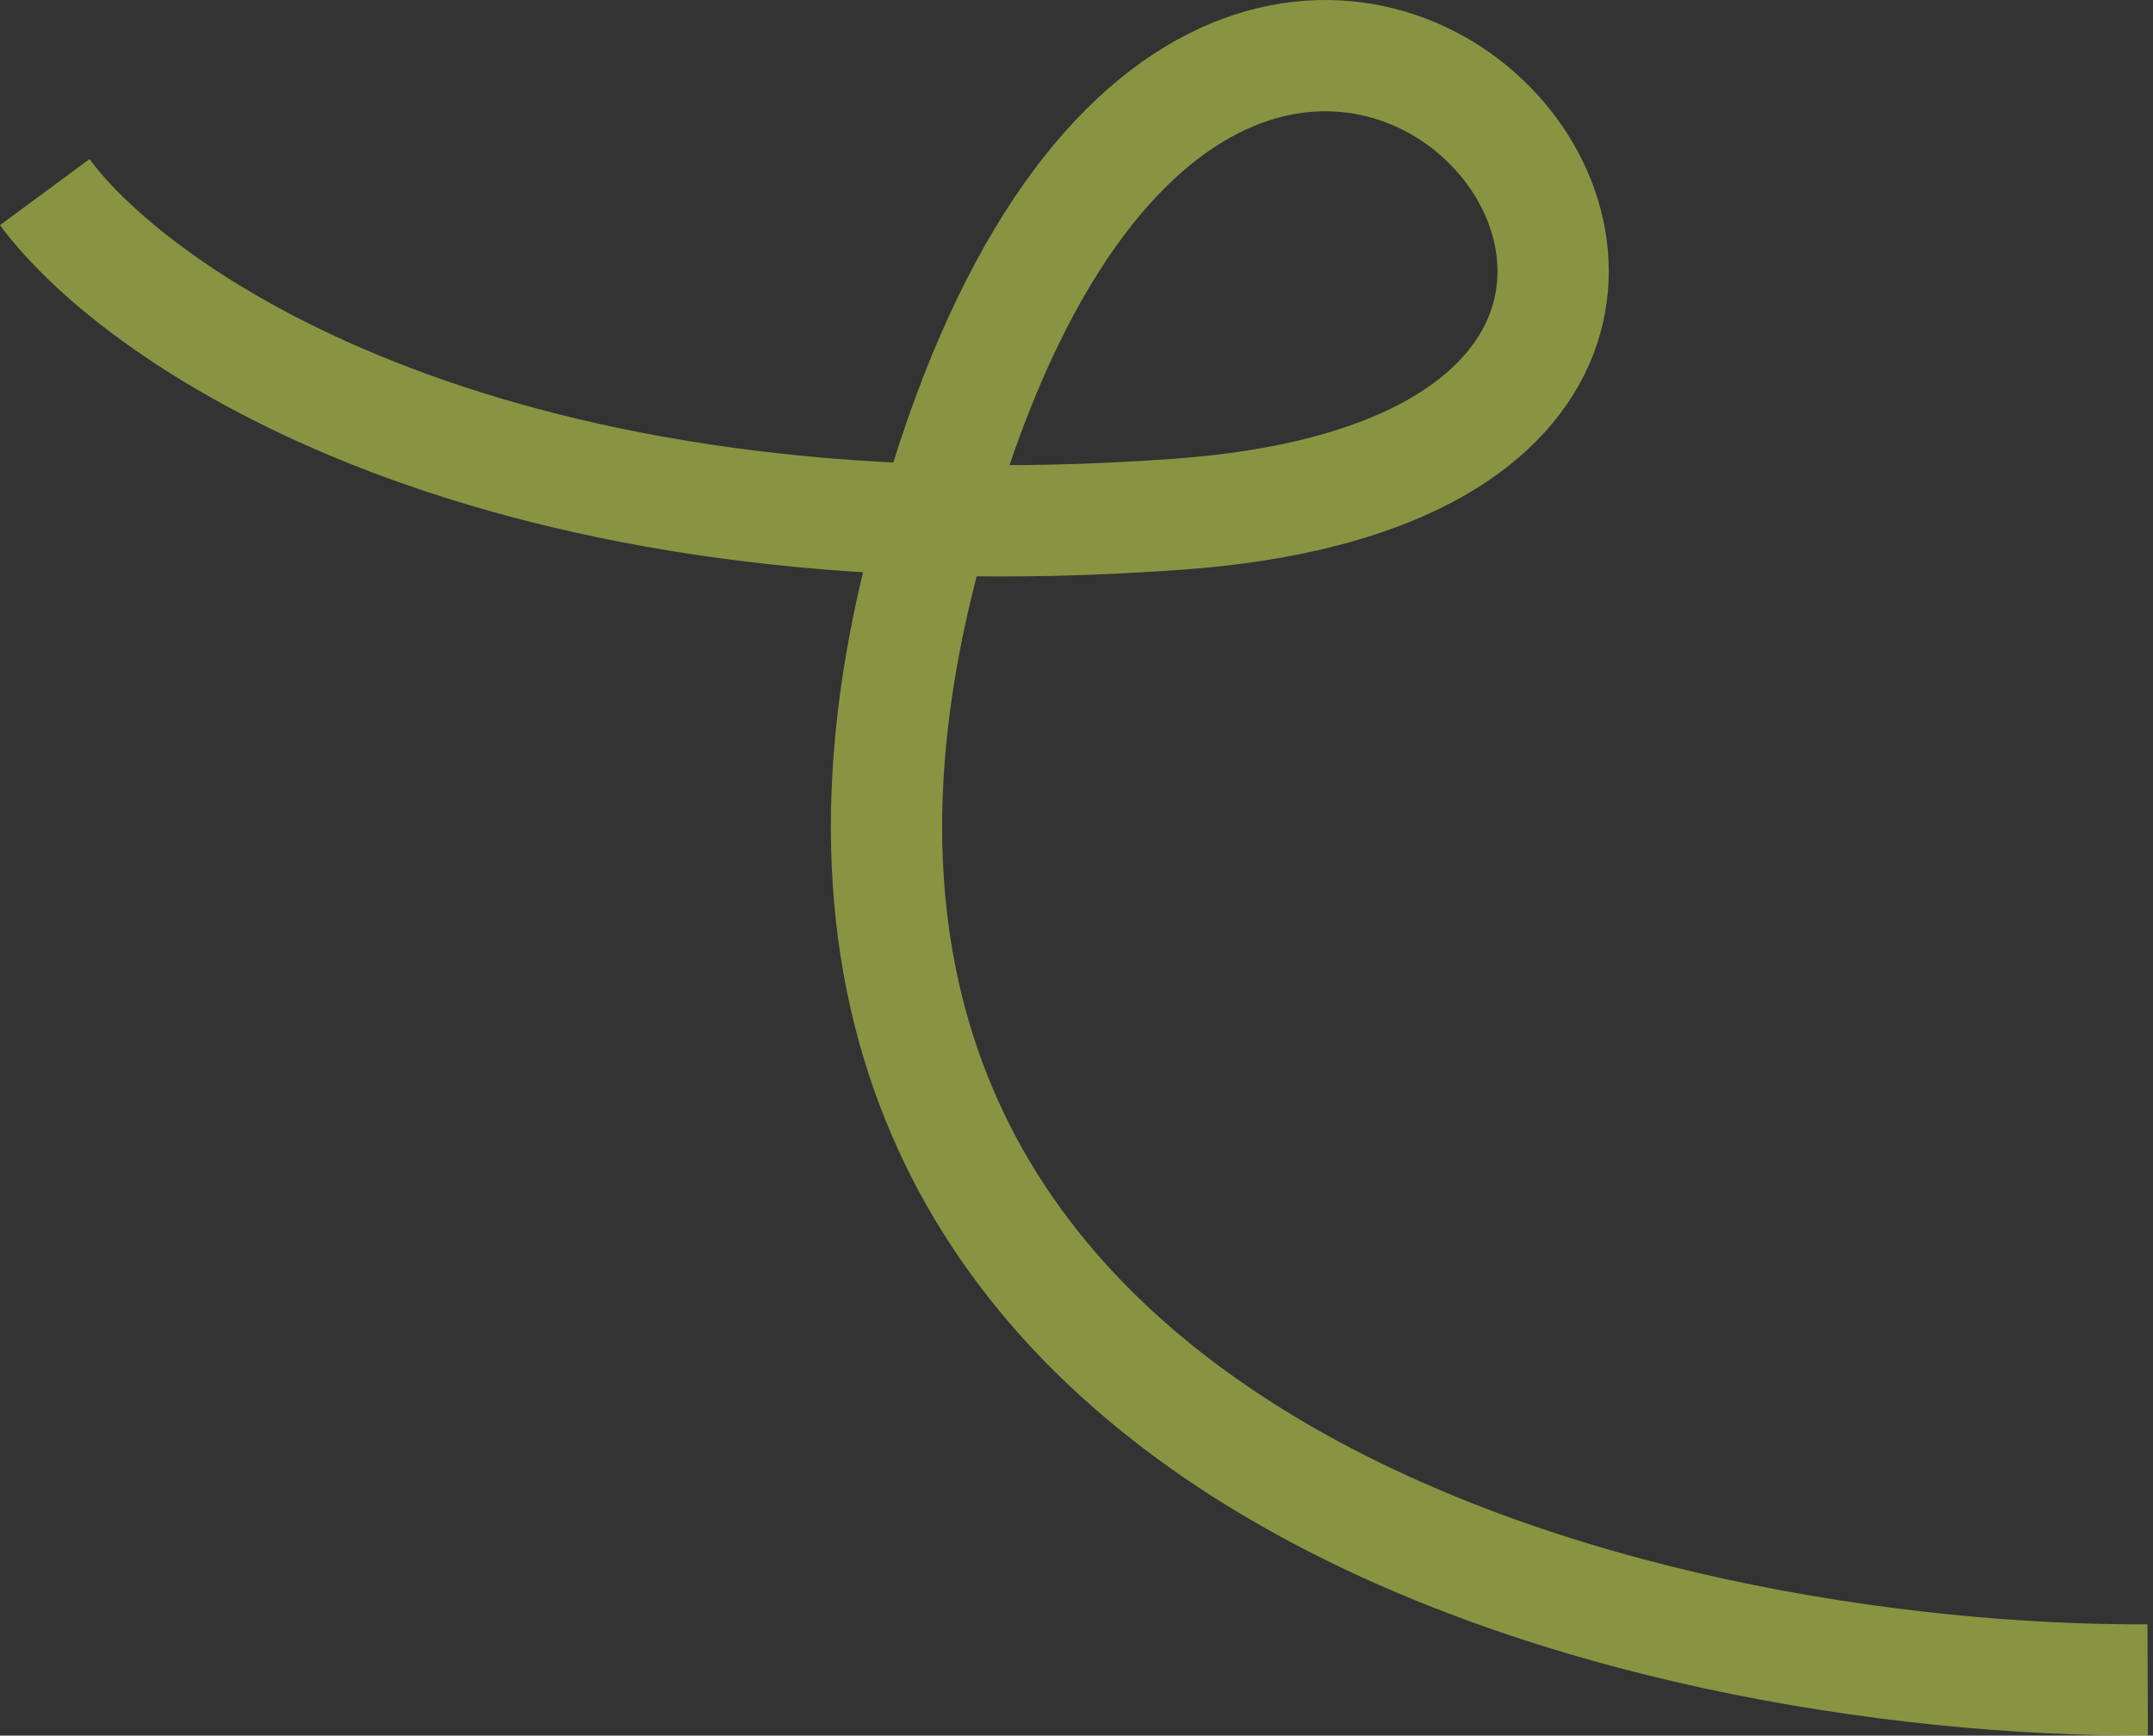 <?xml version="1.0" encoding="UTF-8"?> <svg xmlns="http://www.w3.org/2000/svg" width="387" height="312" viewBox="0 0 387 312" fill="none"><rect x="0" y="0" width="387" height="312" fill="#333333" stroke="none"/><path opacity="0.5" d="M8.045 34.536C25.021 57.528 88.912 101.466 212.045 92.42C365.961 81.113 213.71 -94.618 165.045 104.396C126.113 263.607 296.26 302.377 386.045 302" stroke="#DEF752" stroke-width="20"></path></svg> 